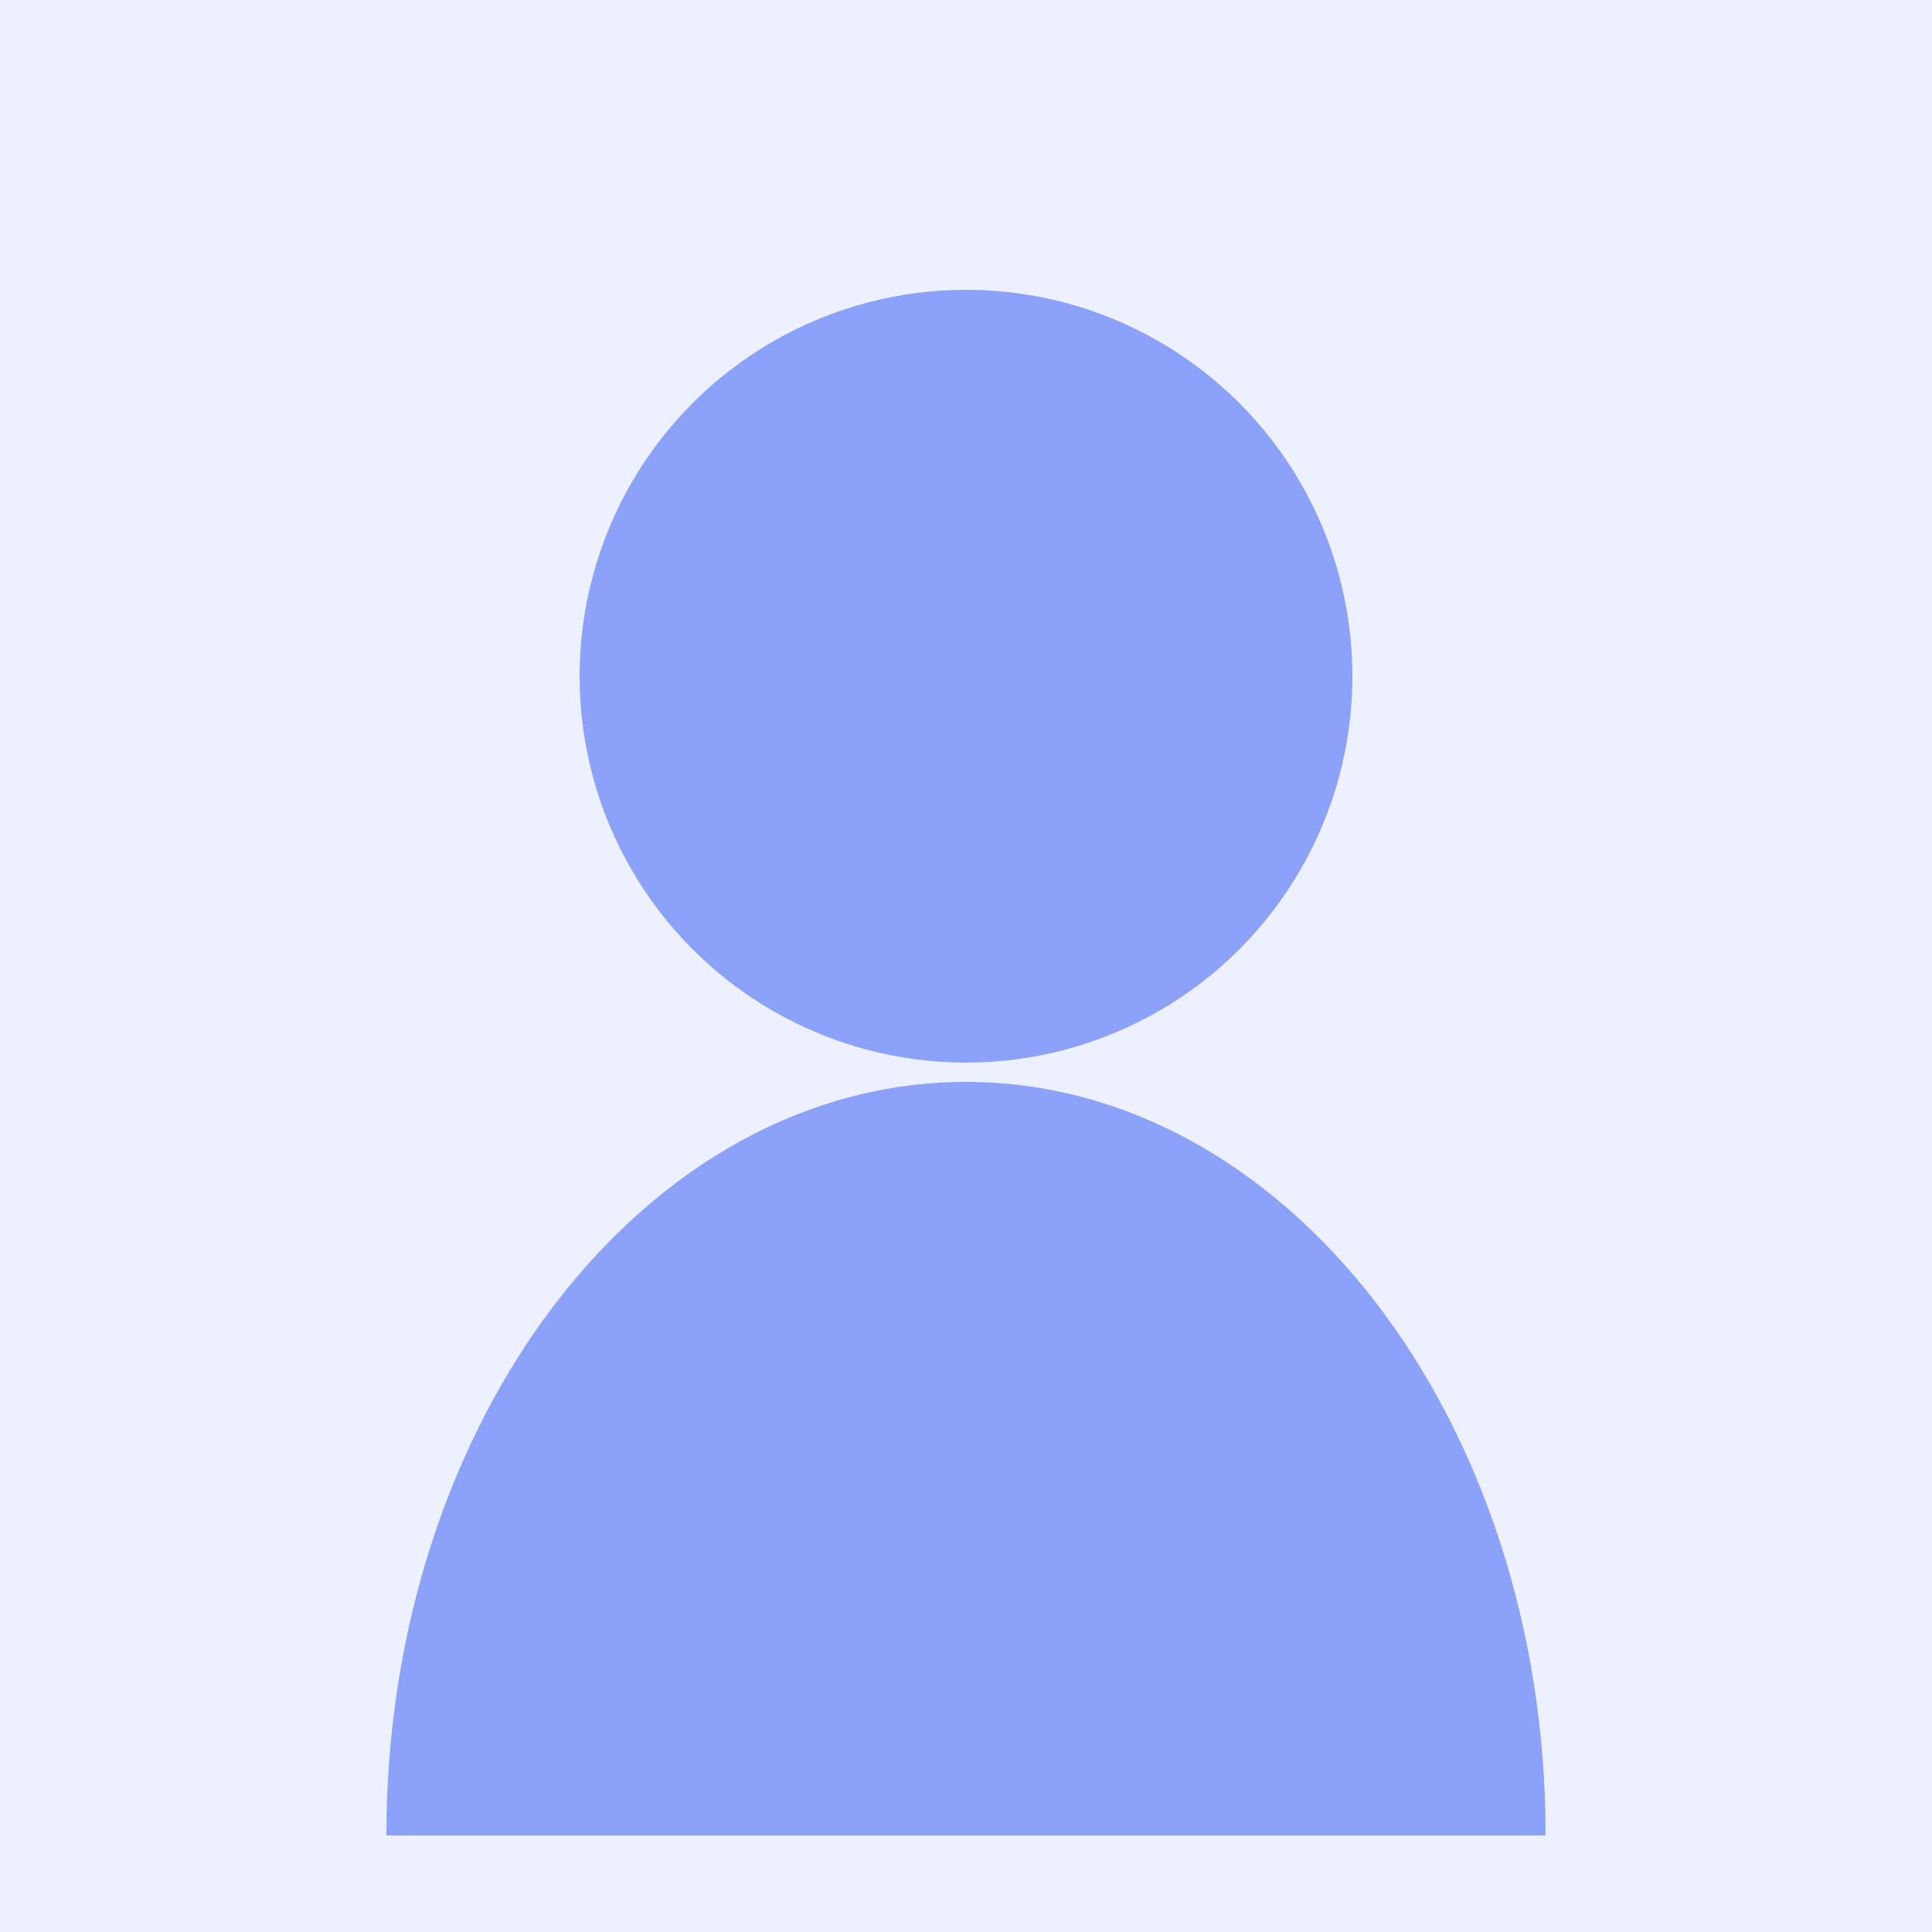 <?xml version="1.0" encoding="UTF-8"?>
<svg xmlns="http://www.w3.org/2000/svg" width="200" height="200" viewBox="0 0 200 200">
  <rect width="200" height="200" fill="#4A6CF7" opacity="0.1"/>
  <circle cx="100" cy="70" r="40" fill="#4A6CF7" opacity="0.6"/>
  <path d="M160 190C160 146.92 133.14 112 100 112C66.86 112 40 146.92 40 190" fill="#4A6CF7" opacity="0.6"/>
</svg>